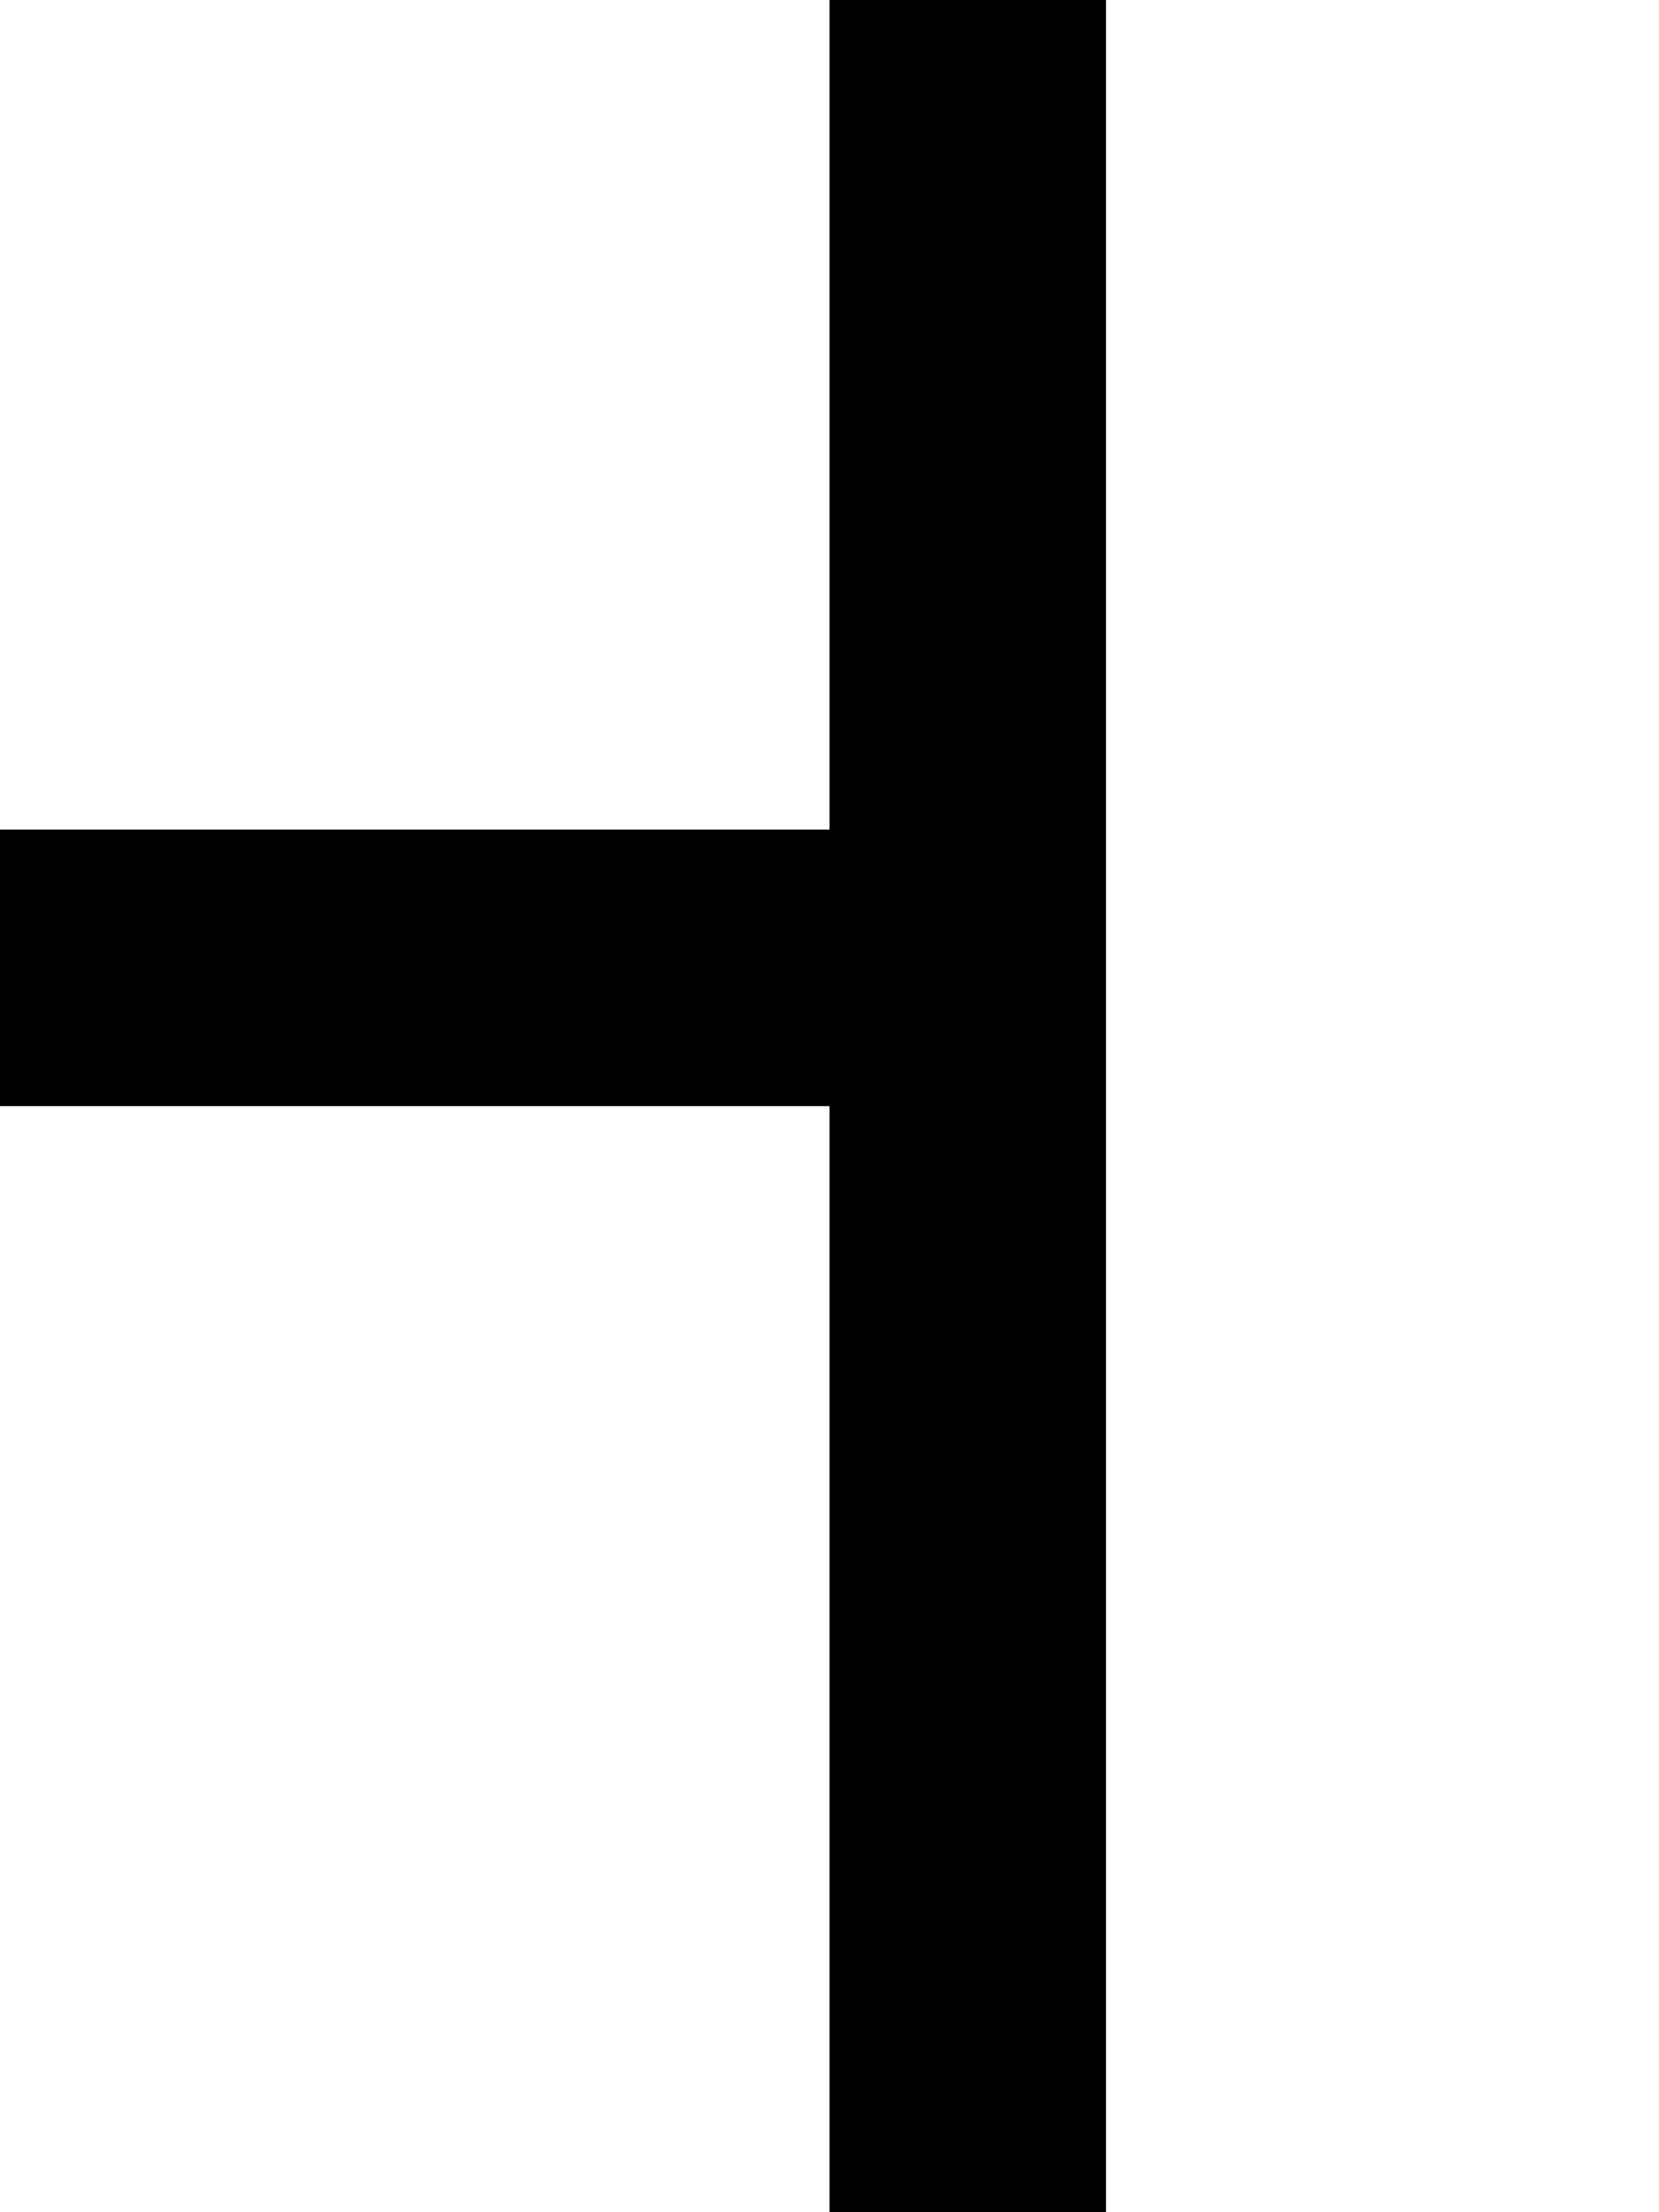 <?xml version="1.0" standalone="no"?>
<!DOCTYPE svg PUBLIC "-//W3C//DTD SVG 20010904//EN"
 "http://www.w3.org/TR/2001/REC-SVG-20010904/DTD/svg10.dtd">
<svg version="1.0" xmlns="http://www.w3.org/2000/svg"
 width="24pt" height="32pt" viewBox="0 0 24 32"
 preserveAspectRatio="xMidYMid meet">
<g transform="translate(0,32) scale(1,-1)"
fill="#000000" stroke="none">
<path d="M12 26 l0 -6 -6 0 -6 0 0 -2 0 -2 6 0 6 0 0 -8 0 -8 2 0 2 0 0 16 0
16 -2 0 -2 0 0 -6z"/>
</g>
</svg>
